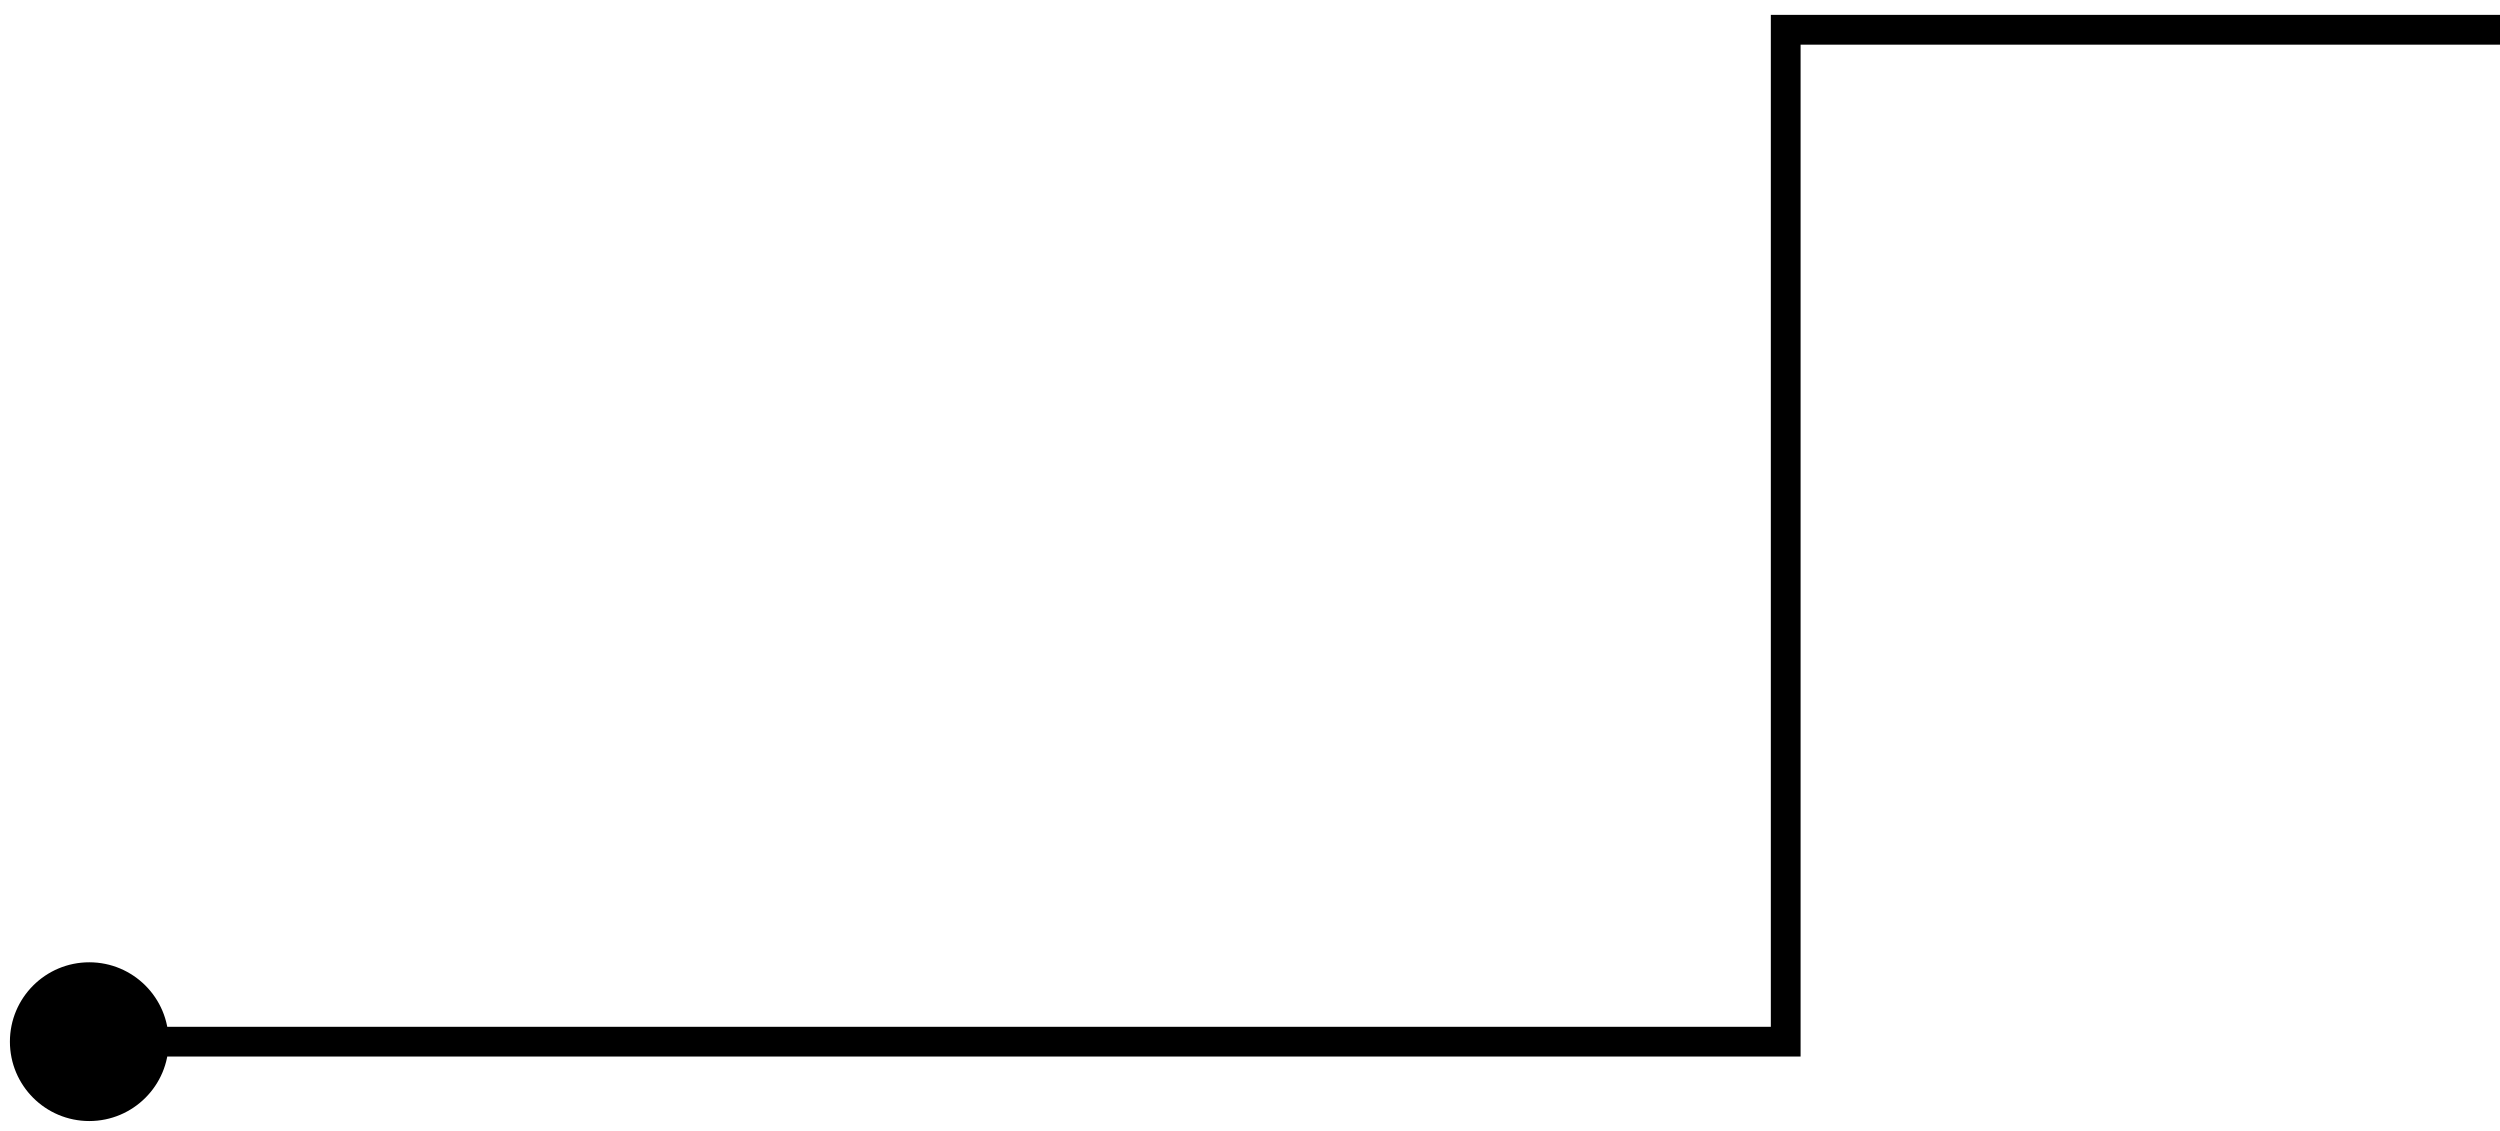 <?xml version="1.0" encoding="UTF-8"?> <svg xmlns="http://www.w3.org/2000/svg" width="84" height="38" viewBox="0 0 84 38" fill="none"><path d="M3 37.667C4.473 37.667 5.667 36.473 5.667 35C5.667 33.527 4.473 32.333 3 32.333C1.527 32.333 0.333 33.527 0.333 35C0.333 36.473 1.527 37.667 3 37.667ZM60 35L60 35.5L60.5 35.5L60.5 35L60 35ZM60 1L60 0.5L59.5 0.5L59.5 1L60 1ZM3 35.5L60 35.5L60 34.5L3 34.5L3 35.5ZM60.5 35L60.5 1L59.5 1L59.5 35L60.5 35ZM60 1.5L84 1.5L84 0.5L60 0.5L60 1.5Z" fill="black"></path></svg> 